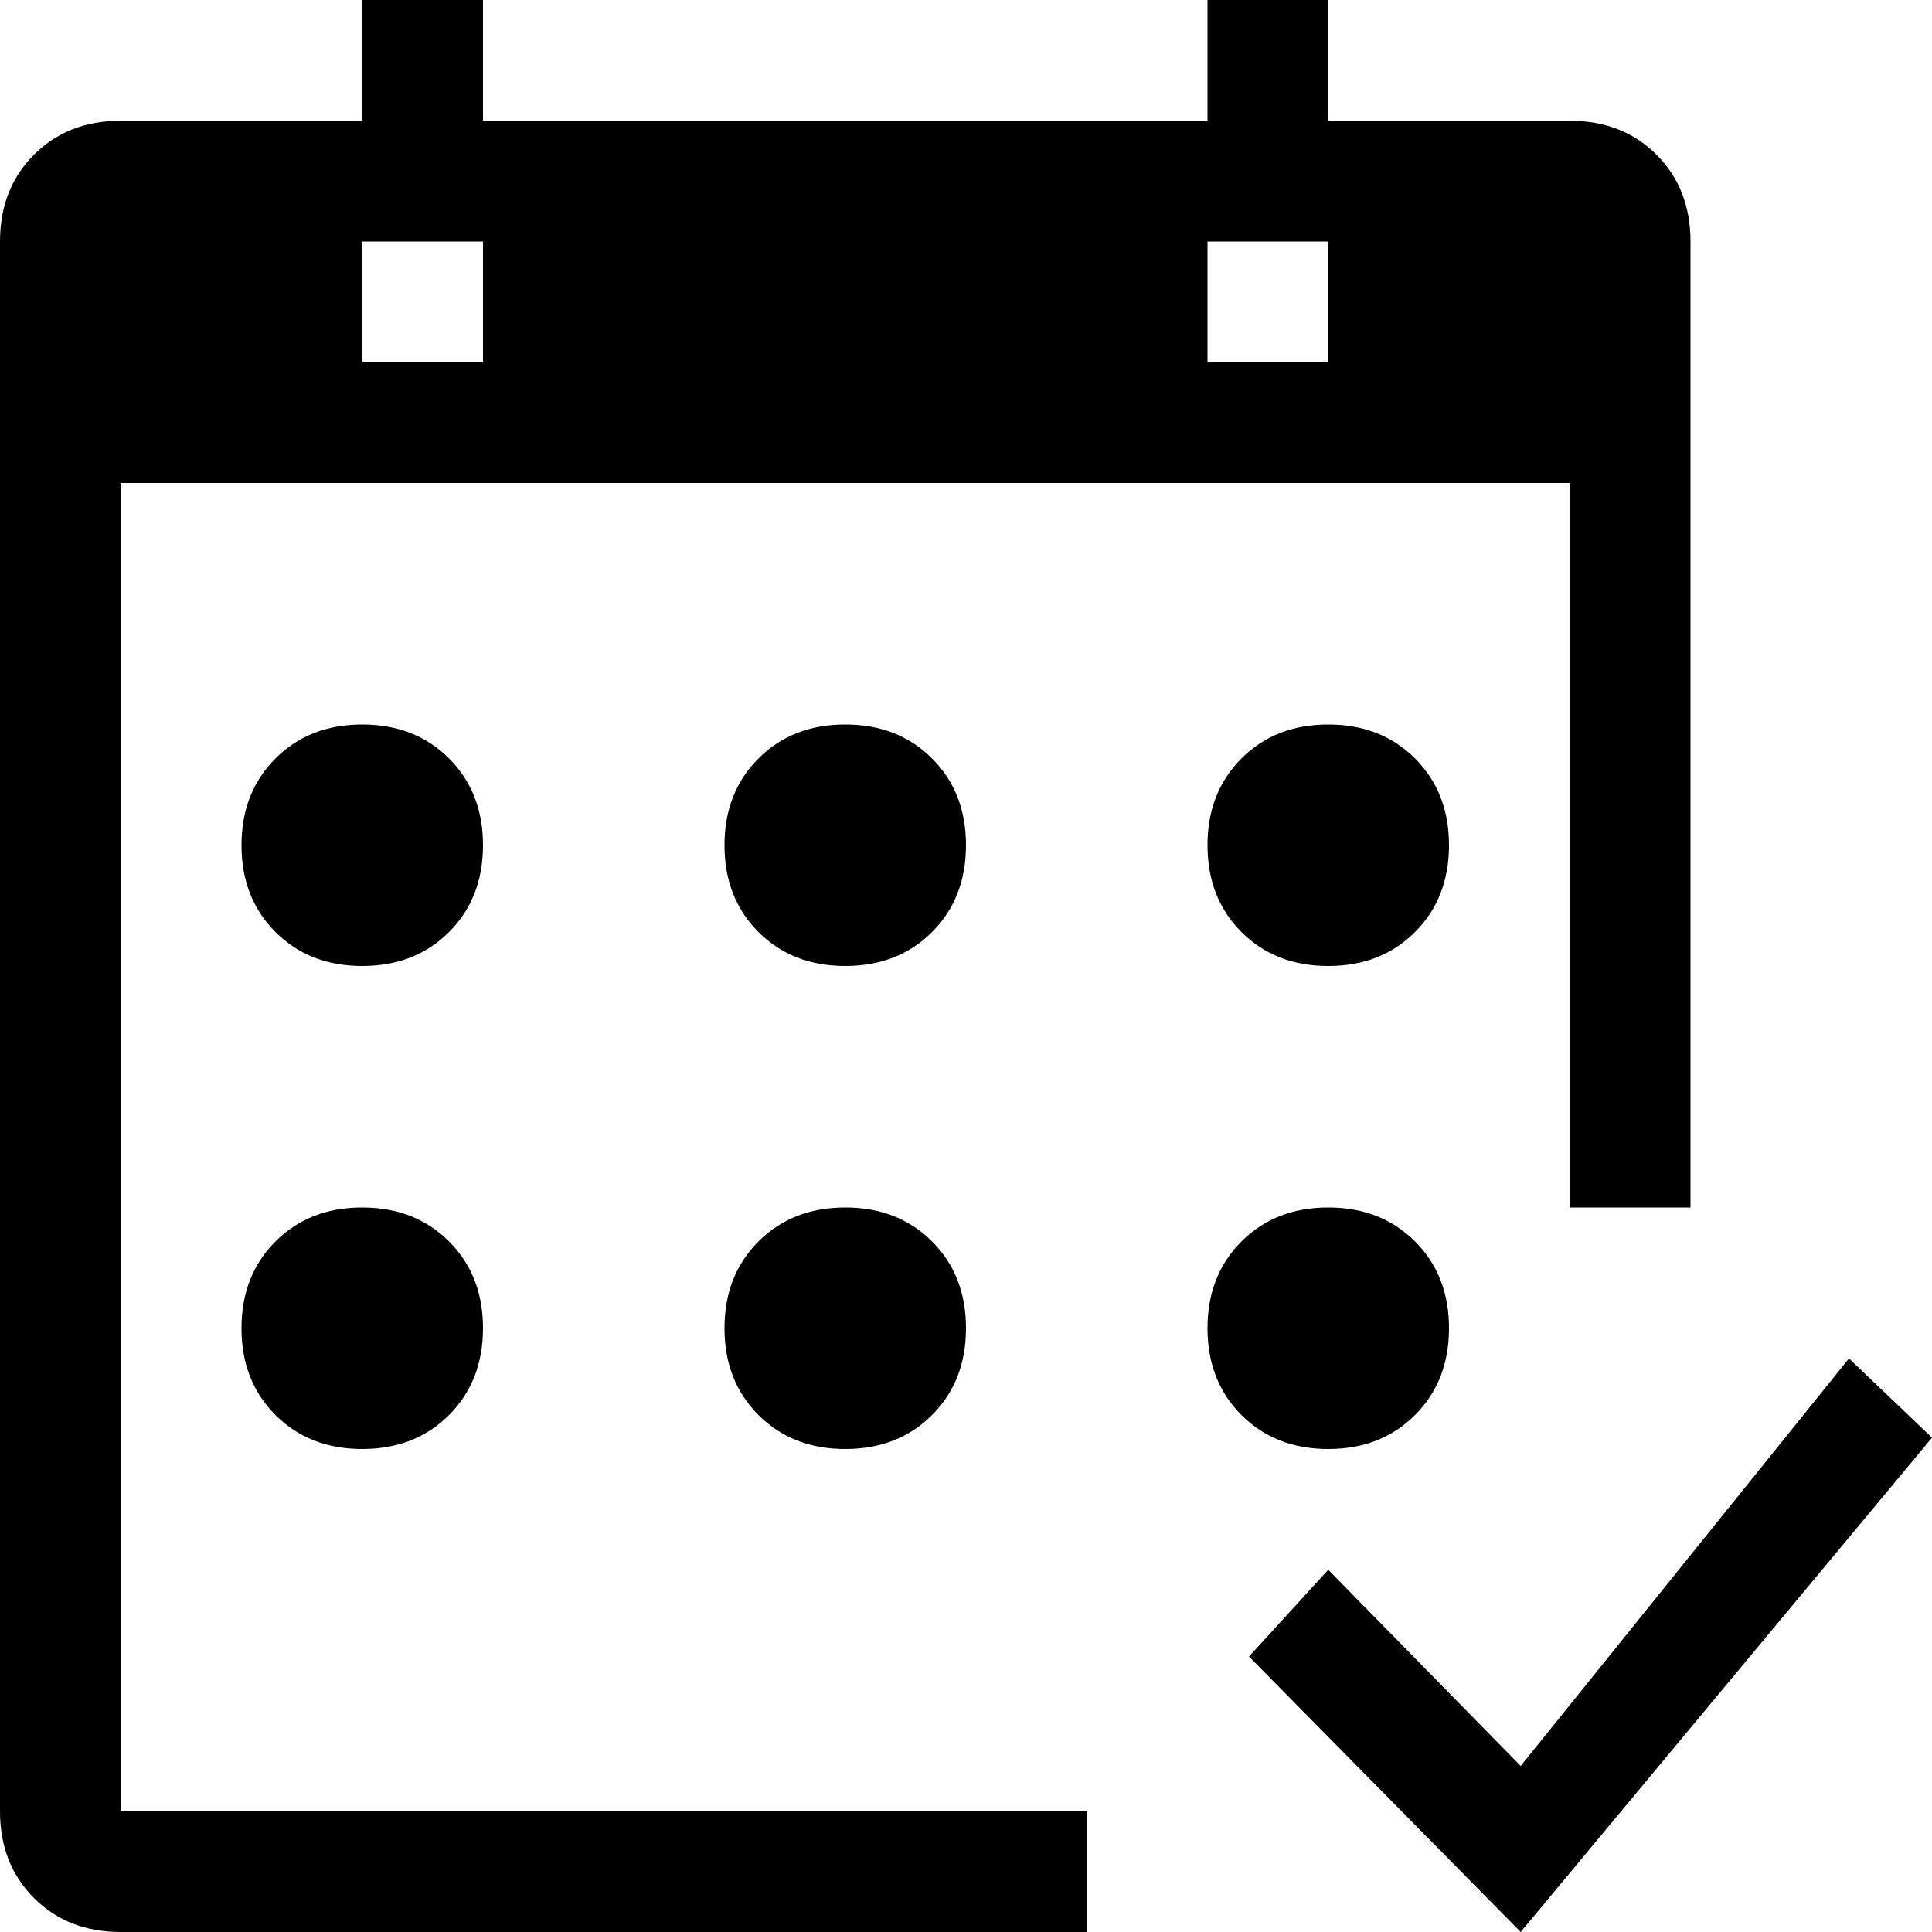 <svg xmlns="http://www.w3.org/2000/svg" viewBox="0 0 512 512">
	<path d="M490 360l22 21-109 131-72-73 21-23 51 52zM320 96h32V64h-32v32zM96 96h32V64H96v32zM32 480h256v32H32q-14 0-23-9t-9-23V64q0-14 9-23t23-9h64V0h32v32h192V0h32v32h64q14 0 23 9t9 23v256h-32V128H32v352zm64-224q-14 0-23-9t-9-23 9-23 23-9 23 9 9 23-9 23-23 9zm0 128q-14 0-23-9t-9-23 9-23 23-9 23 9 9 23-9 23-23 9zm128-128q-14 0-23-9t-9-23 9-23 23-9 23 9 9 23-9 23-23 9zm0 128q-14 0-23-9t-9-23 9-23 23-9 23 9 9 23-9 23-23 9zm128-128q-14 0-23-9t-9-23 9-23 23-9 23 9 9 23-9 23-23 9zm0 128q-14 0-23-9t-9-23 9-23 23-9 23 9 9 23-9 23-23 9z"/>
</svg>